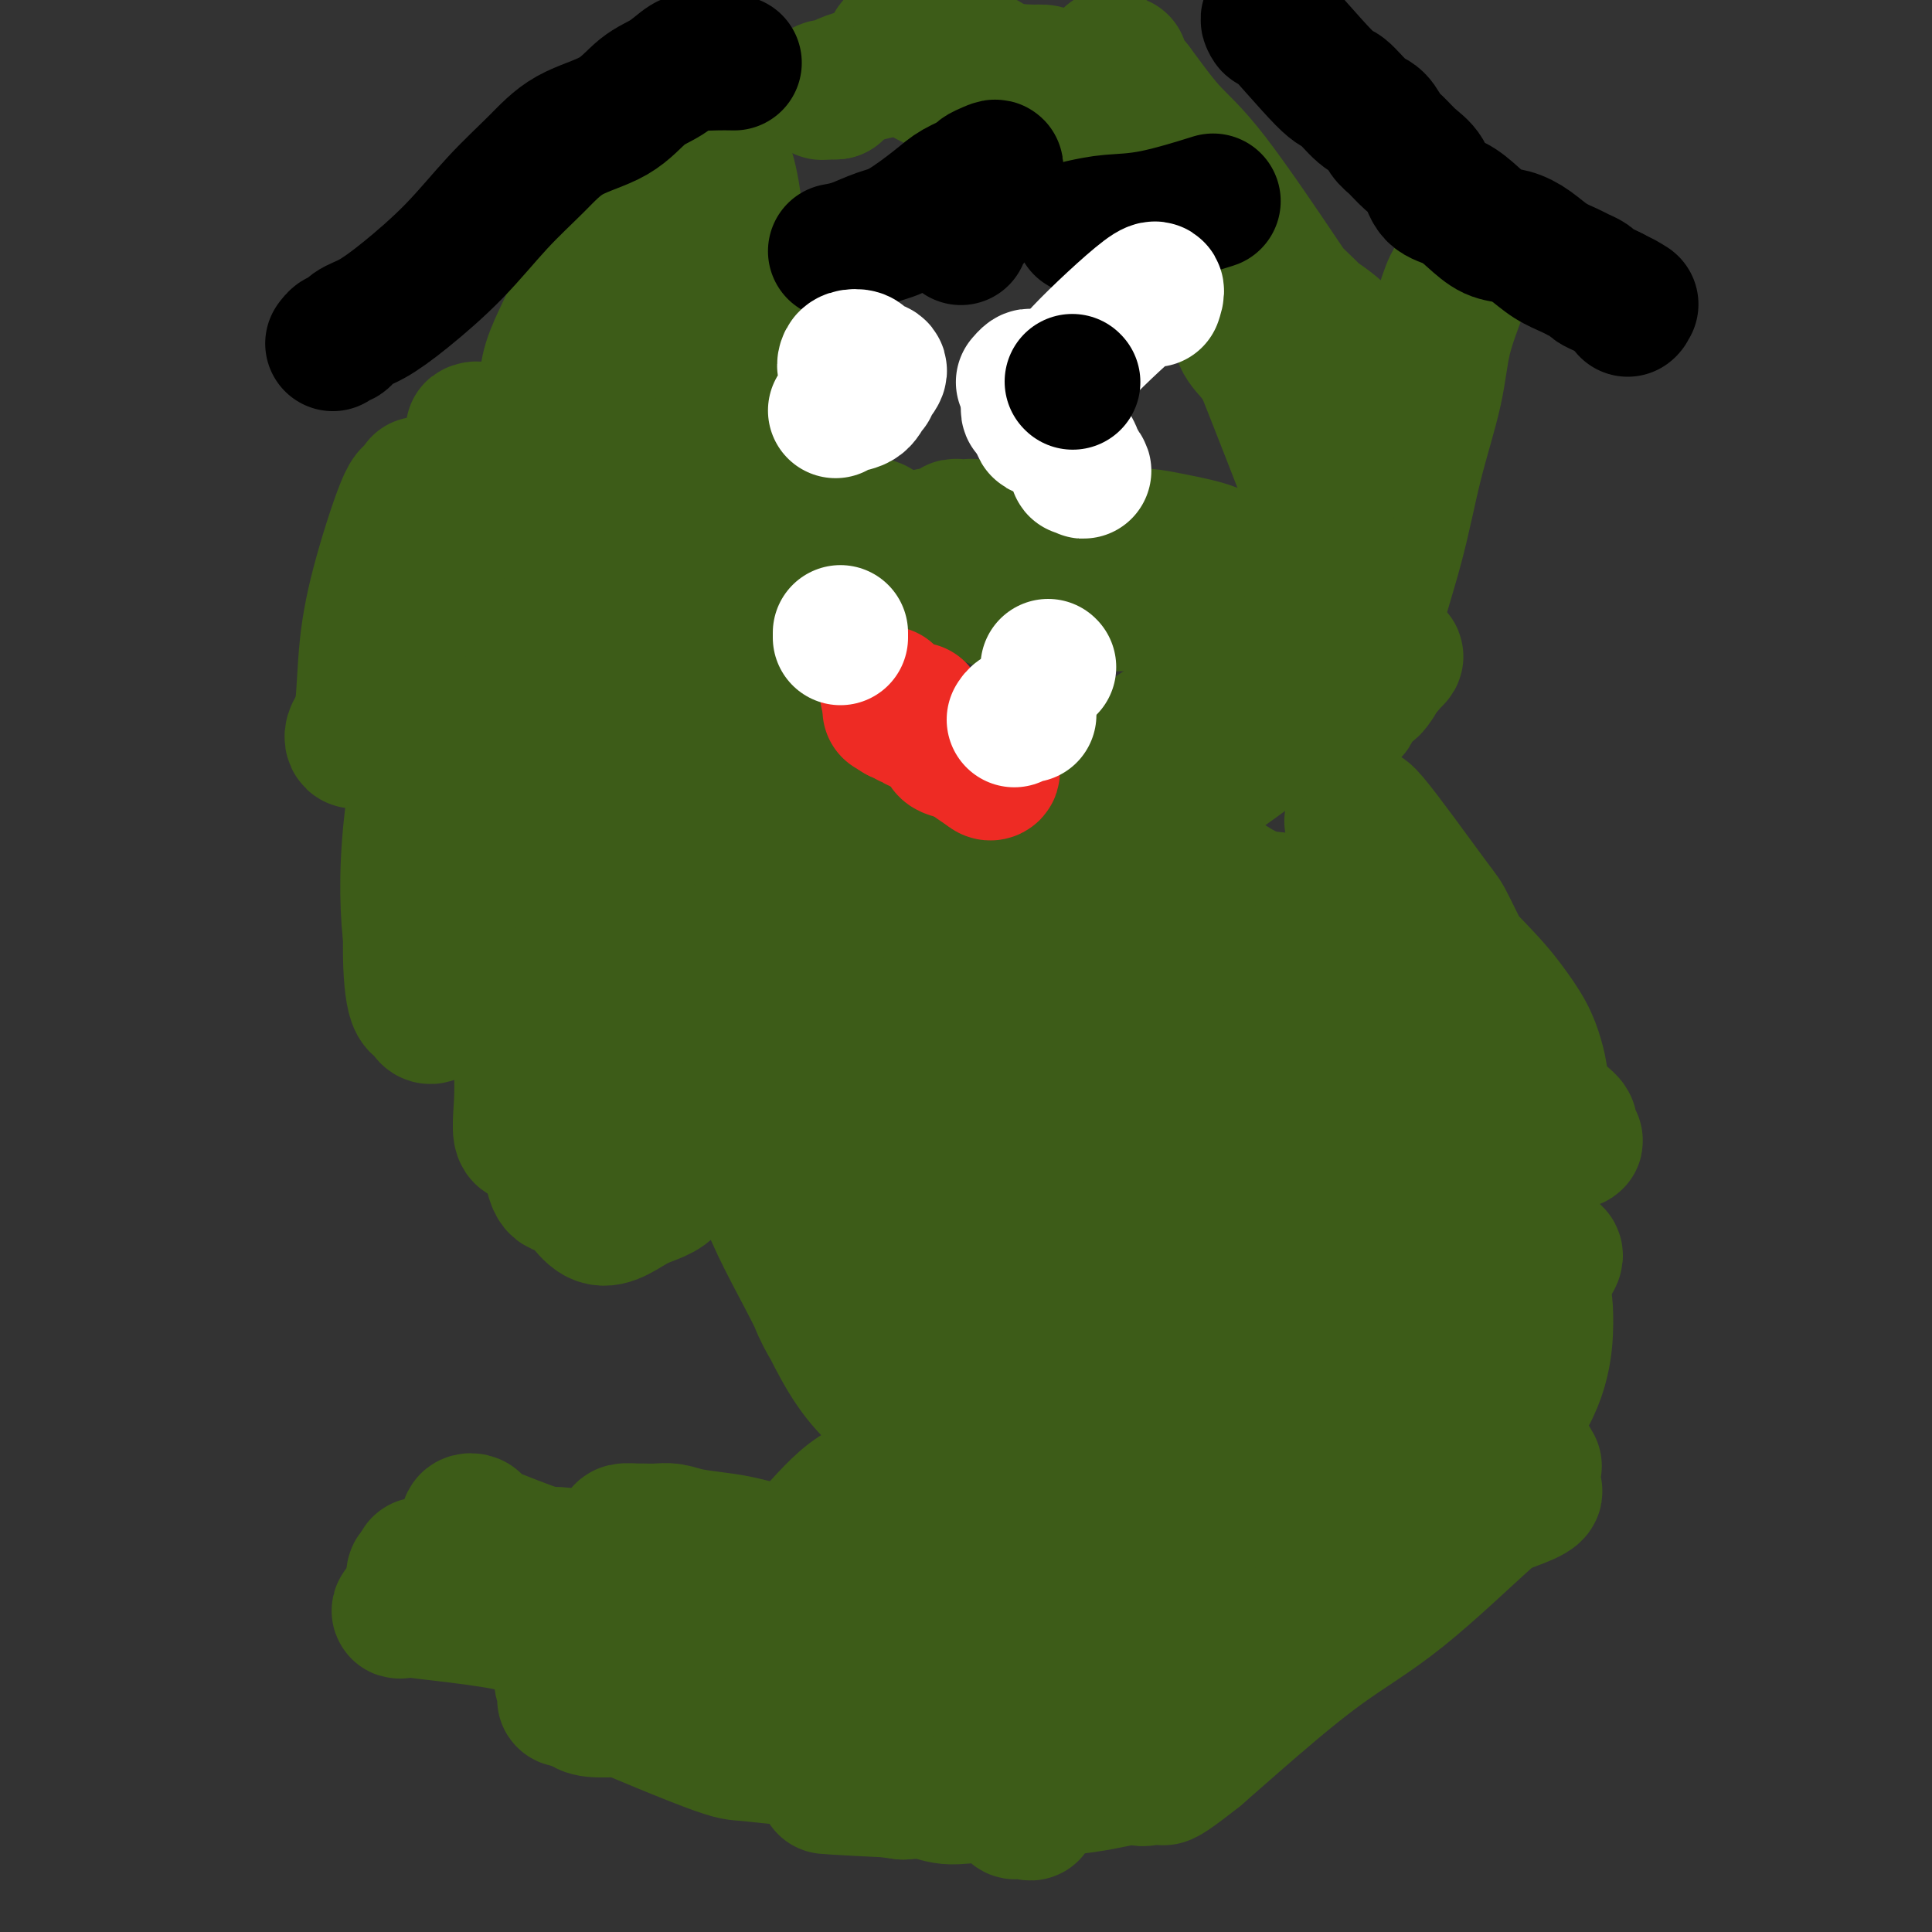 <svg viewBox='0 0 400 400' version='1.1' xmlns='http://www.w3.org/2000/svg' xmlns:xlink='http://www.w3.org/1999/xlink'><rect x="0" y="0" width="400" height="400" fill="#333333" stroke="none"/><g fill='none' stroke='#3D5C18' stroke-width='28' stroke-linecap='round' stroke-linejoin='round'><path d='M84,333c-0.929,0.474 -1.859,0.948 -1,0c0.859,-0.948 3.505,-3.318 5,-5c1.495,-1.682 1.837,-2.675 3,-4c1.163,-1.325 3.145,-2.983 4,-4c0.855,-1.017 0.582,-1.394 1,-2c0.418,-0.606 1.527,-1.440 2,-2c0.473,-0.560 0.310,-0.845 0,-1c-0.310,-0.155 -0.767,-0.182 -1,0c-0.233,0.182 -0.242,0.571 3,2c3.242,1.429 9.735,3.899 13,5c3.265,1.101 3.302,0.835 4,1c0.698,0.165 2.057,0.761 3,1c0.943,0.239 1.472,0.119 2,0'/><path d='M122,324c3.814,1.205 1.348,0.218 1,0c-0.348,-0.218 1.421,0.333 1,0c-0.421,-0.333 -3.033,-1.550 -7,-2c-3.967,-0.450 -9.288,-0.132 -12,0c-2.712,0.132 -2.814,0.079 -4,0c-1.186,-0.079 -3.455,-0.185 -5,0c-1.545,0.185 -2.365,0.660 -3,1c-0.635,0.340 -1.087,0.544 -2,1c-0.913,0.456 -2.289,1.164 -3,1c-0.711,-0.164 -0.758,-1.201 -1,-1c-0.242,0.201 -0.681,1.640 -1,2c-0.319,0.360 -0.520,-0.359 0,0c0.520,0.359 1.761,1.798 4,3c2.239,1.202 5.475,2.168 9,3c3.525,0.832 7.338,1.530 10,2c2.662,0.470 4.173,0.713 6,1c1.827,0.287 3.971,0.616 9,1c5.029,0.384 12.944,0.821 17,1c4.056,0.179 4.253,0.101 5,0c0.747,-0.101 2.046,-0.223 3,0c0.954,0.223 1.565,0.791 2,1c0.435,0.209 0.696,0.060 1,0c0.304,-0.060 0.652,-0.030 1,0'/><path d='M153,338c8.033,0.684 1.116,-0.606 -3,-1c-4.116,-0.394 -5.430,0.106 -7,0c-1.570,-0.106 -3.396,-0.819 -6,-1c-2.604,-0.181 -5.987,0.171 -8,0c-2.013,-0.171 -2.655,-0.866 -6,-1c-3.345,-0.134 -9.395,0.292 -16,0c-6.605,-0.292 -13.767,-1.302 -17,-2c-3.233,-0.698 -2.536,-1.084 -3,-1c-0.464,0.084 -2.090,0.640 -2,1c0.090,0.360 1.896,0.525 6,1c4.104,0.475 10.507,1.258 14,2c3.493,0.742 4.075,1.441 9,2c4.925,0.559 14.192,0.976 20,1c5.808,0.024 8.157,-0.345 10,0c1.843,0.345 3.179,1.406 4,2c0.821,0.594 1.126,0.723 2,1c0.874,0.277 2.317,0.703 3,1c0.683,0.297 0.607,0.465 1,1c0.393,0.535 1.255,1.439 0,1c-1.255,-0.439 -4.628,-2.219 -8,-4'/><path d='M146,341c-2.032,-0.389 -3.611,-0.361 -7,-1c-3.389,-0.639 -8.586,-1.944 -15,-3c-6.414,-1.056 -14.045,-1.862 -18,-2c-3.955,-0.138 -4.234,0.391 -6,0c-1.766,-0.391 -5.019,-1.704 -7,-2c-1.981,-0.296 -2.690,0.424 -3,0c-0.310,-0.424 -0.219,-1.991 0,-2c0.219,-0.009 0.568,1.542 2,2c1.432,0.458 3.948,-0.177 7,0c3.052,0.177 6.639,1.166 11,2c4.361,0.834 9.495,1.514 15,2c5.505,0.486 11.379,0.779 16,1c4.621,0.221 7.988,0.371 11,1c3.012,0.629 5.671,1.737 8,2c2.329,0.263 4.330,-0.318 6,0c1.670,0.318 3.009,1.537 4,2c0.991,0.463 1.635,0.171 2,0c0.365,-0.171 0.452,-0.220 1,0c0.548,0.220 1.558,0.708 1,0c-0.558,-0.708 -2.682,-2.614 -4,-4c-1.318,-1.386 -1.828,-2.253 -3,-3c-1.172,-0.747 -3.005,-1.376 -4,-2c-0.995,-0.624 -1.153,-1.245 -3,-2c-1.847,-0.755 -5.385,-1.644 -8,-2c-2.615,-0.356 -4.308,-0.178 -6,0'/><path d='M146,330c-4.663,-0.257 -9.322,0.100 -12,0c-2.678,-0.100 -3.376,-0.657 -4,-1c-0.624,-0.343 -1.176,-0.472 -2,-1c-0.824,-0.528 -1.921,-1.456 -2,-2c-0.079,-0.544 0.859,-0.704 0,-1c-0.859,-0.296 -3.515,-0.727 1,0c4.515,0.727 16.199,2.612 23,4c6.801,1.388 8.717,2.280 12,3c3.283,0.720 7.933,1.267 11,2c3.067,0.733 4.550,1.652 6,2c1.450,0.348 2.866,0.126 4,0c1.134,-0.126 1.987,-0.156 3,0c1.013,0.156 2.186,0.498 2,0c-0.186,-0.498 -1.732,-1.835 -3,-3c-1.268,-1.165 -2.258,-2.158 -6,-4c-3.742,-1.842 -10.237,-4.535 -14,-6c-3.763,-1.465 -4.793,-1.703 -6,-2c-1.207,-0.297 -2.591,-0.654 -4,-1c-1.409,-0.346 -2.842,-0.681 -5,-1c-2.158,-0.319 -5.039,-0.621 -7,-1c-1.961,-0.379 -3.000,-0.833 -4,-1c-1.000,-0.167 -1.962,-0.045 -3,0c-1.038,0.045 -2.154,0.013 -3,0c-0.846,-0.013 -1.423,-0.006 -2,0'/><path d='M131,317c-4.843,-0.426 0.050,1.508 3,3c2.950,1.492 3.956,2.540 7,6c3.044,3.460 8.125,9.331 11,12c2.875,2.669 3.544,2.134 4,2c0.456,-0.134 0.699,0.131 1,1c0.301,0.869 0.661,2.341 1,3c0.339,0.659 0.657,0.506 1,1c0.343,0.494 0.711,1.635 1,2c0.289,0.365 0.500,-0.046 1,0c0.500,0.046 1.289,0.548 2,1c0.711,0.452 1.343,0.853 2,1c0.657,0.147 1.341,0.040 2,0c0.659,-0.040 1.295,-0.011 2,0c0.705,0.011 1.478,0.005 2,0c0.522,-0.005 0.791,-0.008 1,0c0.209,0.008 0.356,0.029 -1,0c-1.356,-0.029 -4.217,-0.108 -6,0c-1.783,0.108 -2.489,0.402 -5,1c-2.511,0.598 -6.828,1.501 -10,2c-3.172,0.499 -5.200,0.596 -10,1c-4.800,0.404 -12.371,1.115 -16,1c-3.629,-0.115 -3.314,-1.058 -3,-2'/><path d='M121,352c-7.742,0.238 -2.097,-0.666 -2,-2c0.097,-1.334 -5.355,-3.098 -1,-1c4.355,2.098 18.518,8.057 26,11c7.482,2.943 8.283,2.870 10,3c1.717,0.130 4.350,0.464 10,1c5.650,0.536 14.318,1.275 19,2c4.682,0.725 5.380,1.437 7,2c1.620,0.563 4.163,0.977 6,1c1.837,0.023 2.969,-0.345 4,0c1.031,0.345 1.960,1.403 3,2c1.040,0.597 2.191,0.735 3,1c0.809,0.265 1.276,0.659 2,1c0.724,0.341 1.707,0.630 2,1c0.293,0.370 -0.102,0.819 0,1c0.102,0.181 0.702,0.092 1,0c0.298,-0.092 0.293,-0.186 1,0c0.707,0.186 2.126,0.652 1,0c-1.126,-0.652 -4.797,-2.422 -8,-3c-3.203,-0.578 -5.939,0.037 -8,0c-2.061,-0.037 -3.446,-0.725 -5,-1c-1.554,-0.275 -3.277,-0.138 -5,0'/><path d='M187,371c-5.948,-0.824 -7.816,-0.884 -11,-1c-3.184,-0.116 -7.682,-0.287 -3,0c4.682,0.287 18.543,1.033 26,1c7.457,-0.033 8.510,-0.844 11,-1c2.490,-0.156 6.416,0.344 11,0c4.584,-0.344 9.824,-1.532 12,-2c2.176,-0.468 1.288,-0.216 2,0c0.712,0.216 3.024,0.398 1,0c-2.024,-0.398 -8.383,-1.374 -12,-2c-3.617,-0.626 -4.491,-0.903 -10,-2c-5.509,-1.097 -15.651,-3.016 -21,-4c-5.349,-0.984 -5.904,-1.034 -7,-1c-1.096,0.034 -2.733,0.153 -5,0c-2.267,-0.153 -5.166,-0.577 -6,-1c-0.834,-0.423 0.395,-0.845 0,-1c-0.395,-0.155 -2.414,-0.042 0,0c2.414,0.042 9.261,0.012 14,0c4.739,-0.012 7.369,-0.006 10,0'/><path d='M199,357c6.193,0.075 9.676,0.763 12,1c2.324,0.237 3.489,0.022 5,0c1.511,-0.022 3.369,0.150 7,0c3.631,-0.150 9.035,-0.621 11,-1c1.965,-0.379 0.490,-0.666 0,-1c-0.490,-0.334 0.007,-0.716 0,-1c-0.007,-0.284 -0.516,-0.468 -1,-1c-0.484,-0.532 -0.944,-1.410 -2,-2c-1.056,-0.590 -2.708,-0.893 -4,-1c-1.292,-0.107 -2.223,-0.019 -3,0c-0.777,0.019 -1.401,-0.032 -2,0c-0.599,0.032 -1.173,0.148 -1,0c0.173,-0.148 1.094,-0.559 0,0c-1.094,0.559 -4.204,2.090 -1,1c3.204,-1.090 12.720,-4.800 20,-8c7.280,-3.200 12.324,-5.891 19,-10c6.676,-4.109 14.985,-9.637 22,-14c7.015,-4.363 12.737,-7.560 17,-9c4.263,-1.440 7.067,-1.123 9,-1c1.933,0.123 2.996,0.051 4,0c1.004,-0.051 1.950,-0.079 2,0c0.050,0.079 -0.796,0.267 -5,4c-4.204,3.733 -11.766,11.011 -18,16c-6.234,4.989 -11.140,7.689 -17,12c-5.860,4.311 -12.674,10.232 -17,14c-4.326,3.768 -6.163,5.384 -8,7'/><path d='M248,363c-10.926,8.693 -6.740,3.924 -5,2c1.740,-1.924 1.034,-1.005 -2,0c-3.034,1.005 -8.394,2.094 6,-10c14.394,-12.094 48.544,-37.372 62,-47c13.456,-9.628 6.218,-3.604 6,-3c-0.218,0.604 6.583,-4.210 2,-1c-4.583,3.210 -20.550,14.444 -30,21c-9.450,6.556 -12.383,8.435 -19,13c-6.617,4.565 -16.917,11.816 -20,14c-3.083,2.184 1.052,-0.697 0,0c-1.052,0.697 -7.290,4.974 1,-2c8.290,-6.974 31.109,-25.199 43,-33c11.891,-7.801 12.853,-5.179 15,-5c2.147,0.179 5.480,-2.087 8,-3c2.520,-0.913 4.228,-0.475 1,1c-3.228,1.475 -11.393,3.985 -18,7c-6.607,3.015 -11.656,6.535 -18,10c-6.344,3.465 -13.982,6.876 -20,9c-6.018,2.124 -10.417,2.961 -15,5c-4.583,2.039 -9.349,5.280 -12,7c-2.651,1.720 -3.186,1.920 -3,1c0.186,-0.920 1.093,-2.960 2,-5'/><path d='M232,344c10.691,-10.296 36.419,-33.537 47,-43c10.581,-9.463 6.015,-5.150 5,-8c-1.015,-2.850 1.520,-12.863 -9,-11c-10.520,1.863 -34.096,15.604 -46,24c-11.904,8.396 -12.135,11.449 -16,16c-3.865,4.551 -11.365,10.600 -15,13c-3.635,2.400 -3.406,1.151 -4,2c-0.594,0.849 -2.010,3.796 1,1c3.010,-2.796 10.446,-11.335 20,-21c9.554,-9.665 21.228,-20.456 29,-28c7.772,-7.544 11.644,-11.839 16,-16c4.356,-4.161 9.196,-8.186 11,-10c1.804,-1.814 0.574,-1.415 -3,1c-3.574,2.415 -9.490,6.846 -18,14c-8.510,7.154 -19.614,17.032 -28,23c-8.386,5.968 -14.056,8.026 -20,13c-5.944,4.974 -12.163,12.864 -15,17c-2.837,4.136 -2.293,4.519 -2,5c0.293,0.481 0.334,1.061 0,1c-0.334,-0.061 -1.042,-0.763 6,-8c7.042,-7.237 21.835,-21.009 33,-31c11.165,-9.991 18.702,-16.202 24,-21c5.298,-4.798 8.358,-8.183 11,-11c2.642,-2.817 4.865,-5.066 6,-7c1.135,-1.934 1.181,-3.553 -2,-2c-3.181,1.553 -9.591,6.276 -16,11'/><path d='M247,268c-7.050,4.321 -16.675,9.623 -24,15c-7.325,5.377 -12.350,10.829 -19,17c-6.650,6.171 -14.926,13.061 -14,11c0.926,-2.061 11.054,-13.072 17,-19c5.946,-5.928 7.711,-6.772 10,-8c2.289,-1.228 5.103,-2.839 6,-4c0.897,-1.161 -0.122,-1.873 0,-2c0.122,-0.127 1.384,0.332 -1,2c-2.384,1.668 -8.415,4.544 -15,9c-6.585,4.456 -13.722,10.493 -19,14c-5.278,3.507 -8.695,4.484 -12,7c-3.305,2.516 -6.499,6.570 -9,9c-2.501,2.430 -4.309,3.235 -5,4c-0.691,0.765 -0.264,1.489 3,0c3.264,-1.489 9.367,-5.190 18,-10c8.633,-4.810 19.796,-10.727 29,-18c9.204,-7.273 16.448,-15.900 23,-20c6.552,-4.100 12.412,-3.673 16,-4c3.588,-0.327 4.903,-1.409 6,-2c1.097,-0.591 1.976,-0.691 2,0c0.024,0.691 -0.807,2.174 -3,5c-2.193,2.826 -5.748,6.995 -11,12c-5.252,5.005 -12.202,10.847 -17,15c-4.798,4.153 -7.446,6.618 -9,8c-1.554,1.382 -2.016,1.681 -2,2c0.016,0.319 0.508,0.660 1,1'/><path d='M218,312c-3.141,5.668 8.006,0.839 15,-1c6.994,-1.839 9.835,-0.686 16,-3c6.165,-2.314 15.655,-8.093 27,-16c11.345,-7.907 24.546,-17.941 29,-22c4.454,-4.059 0.161,-2.144 -3,-1c-3.161,1.144 -5.189,1.517 -8,2c-2.811,0.483 -6.404,1.076 -13,6c-6.596,4.924 -16.193,14.181 -21,20c-4.807,5.819 -4.823,8.202 -2,9c2.823,0.798 8.485,0.013 13,-2c4.515,-2.013 7.884,-5.254 14,-10c6.116,-4.746 14.978,-10.996 21,-15c6.022,-4.004 9.202,-5.760 11,-8c1.798,-2.240 2.213,-4.964 3,-7c0.787,-2.036 1.945,-3.384 2,-4c0.055,-0.616 -0.993,-0.500 -3,0c-2.007,0.500 -4.974,1.382 -9,4c-4.026,2.618 -9.112,6.970 -13,11c-3.888,4.030 -6.578,7.738 -10,13c-3.422,5.262 -7.575,12.077 -11,16c-3.425,3.923 -6.122,4.955 -7,6c-0.878,1.045 0.064,2.105 1,4c0.936,1.895 1.867,4.626 6,4c4.133,-0.626 11.466,-4.607 18,-9c6.534,-4.393 12.267,-9.196 18,-14'/><path d='M312,295c7.415,-7.967 7.954,-16.386 8,-21c0.046,-4.614 -0.400,-5.425 -1,-8c-0.600,-2.575 -1.355,-6.916 -2,-9c-0.645,-2.084 -1.179,-1.911 -2,-1c-0.821,0.911 -1.930,2.561 -3,2c-1.070,-0.561 -2.102,-3.332 -5,6c-2.898,9.332 -7.661,30.768 -9,39c-1.339,8.232 0.748,3.260 2,2c1.252,-1.260 1.671,1.191 2,2c0.329,0.809 0.570,-0.023 1,0c0.430,0.023 1.050,0.902 2,0c0.950,-0.902 2.230,-3.585 3,-7c0.770,-3.415 1.031,-7.560 1,-10c-0.031,-2.440 -0.353,-3.173 -2,-5c-1.647,-1.827 -4.619,-4.749 -7,-7c-2.381,-2.251 -4.169,-3.832 -7,-5c-2.831,-1.168 -6.703,-1.923 -11,-1c-4.297,0.923 -9.018,3.522 -14,6c-4.982,2.478 -10.224,4.833 -16,10c-5.776,5.167 -12.085,13.146 -17,18c-4.915,4.854 -8.434,6.582 -12,11c-3.566,4.418 -7.177,11.524 -10,15c-2.823,3.476 -4.859,3.321 -7,5c-2.141,1.679 -4.388,5.192 -6,7c-1.612,1.808 -2.588,1.910 -3,2c-0.412,0.090 -0.261,0.169 1,-1c1.261,-1.169 3.630,-3.584 6,-6'/><path d='M204,339c11.298,-10.788 36.043,-34.256 47,-45c10.957,-10.744 8.125,-8.762 1,-3c-7.125,5.762 -18.544,15.304 -27,22c-8.456,6.696 -13.950,10.546 -21,15c-7.050,4.454 -15.658,9.511 -19,12c-3.342,2.489 -1.419,2.408 -1,2c0.419,-0.408 -0.667,-1.143 1,-2c1.667,-0.857 6.088,-1.835 17,-9c10.912,-7.165 28.315,-20.517 42,-31c13.685,-10.483 23.652,-18.098 31,-24c7.348,-5.902 12.076,-10.093 17,-14c4.924,-3.907 10.042,-7.530 13,-9c2.958,-1.470 3.756,-0.786 4,-1c0.244,-0.214 -0.066,-1.324 -1,-2c-0.934,-0.676 -2.492,-0.918 -5,-1c-2.508,-0.082 -5.965,-0.005 -10,0c-4.035,0.005 -8.647,-0.064 -13,2c-4.353,2.064 -8.448,6.260 -12,9c-3.552,2.740 -6.563,4.024 -7,5c-0.437,0.976 1.698,1.643 4,2c2.302,0.357 4.772,0.405 7,0c2.228,-0.405 4.215,-1.263 7,-2c2.785,-0.737 6.367,-1.353 9,-2c2.633,-0.647 4.316,-1.323 6,-2'/><path d='M294,261c4.752,-1.419 5.631,-1.965 6,-3c0.369,-1.035 0.228,-2.559 0,-3c-0.228,-0.441 -0.543,0.200 -1,0c-0.457,-0.200 -1.056,-1.241 -2,-2c-0.944,-0.759 -2.235,-1.237 -3,-2c-0.765,-0.763 -1.006,-1.810 -2,-3c-0.994,-1.190 -2.740,-2.522 -4,-5c-1.260,-2.478 -2.033,-6.103 -3,-9c-0.967,-2.897 -2.126,-5.067 -3,-7c-0.874,-1.933 -1.461,-3.629 -4,-9c-2.539,-5.371 -7.028,-14.415 -10,-19c-2.972,-4.585 -4.427,-4.709 -5,-5c-0.573,-0.291 -0.263,-0.748 -2,-3c-1.737,-2.252 -5.520,-6.298 -7,-8c-1.480,-1.702 -0.657,-1.059 1,0c1.657,1.059 4.147,2.536 7,3c2.853,0.464 6.068,-0.084 13,5c6.932,5.084 17.579,15.799 24,21c6.421,5.201 8.615,4.889 11,6c2.385,1.111 4.962,3.646 7,6c2.038,2.354 3.536,4.528 5,6c1.464,1.472 2.895,2.243 3,3c0.105,0.757 -1.116,1.502 -1,2c0.116,0.498 1.570,0.749 2,1c0.430,0.251 -0.163,0.500 -1,0c-0.837,-0.500 -1.919,-1.750 -3,-3'/><path d='M322,233c-2.228,-2.716 -5.798,-8.005 -8,-12c-2.202,-3.995 -3.037,-6.696 -4,-9c-0.963,-2.304 -2.056,-4.210 -4,-8c-1.944,-3.790 -4.739,-9.465 -6,-12c-1.261,-2.535 -0.987,-1.930 -4,-6c-3.013,-4.070 -9.311,-12.814 -12,-16c-2.689,-3.186 -1.768,-0.815 -2,0c-0.232,0.815 -1.617,0.075 -2,0c-0.383,-0.075 0.234,0.516 1,2c0.766,1.484 1.679,3.862 2,5c0.321,1.138 0.050,1.034 4,5c3.950,3.966 12.119,12.000 17,17c4.881,5.000 6.472,6.967 8,9c1.528,2.033 2.992,4.133 4,6c1.008,1.867 1.560,3.502 2,5c0.440,1.498 0.769,2.861 1,5c0.231,2.139 0.363,5.055 0,7c-0.363,1.945 -1.221,2.919 -2,4c-0.779,1.081 -1.479,2.268 -2,3c-0.521,0.732 -0.865,1.010 -2,1c-1.135,-0.010 -3.062,-0.306 -5,-2c-1.938,-1.694 -3.887,-4.785 -6,-7c-2.113,-2.215 -4.391,-3.552 -6,-5c-1.609,-1.448 -2.549,-3.005 -4,-5c-1.451,-1.995 -3.415,-4.427 -5,-7c-1.585,-2.573 -2.793,-5.286 -4,-8'/><path d='M283,205c-3.420,-4.777 -5.470,-6.720 -7,-10c-1.530,-3.280 -2.538,-7.899 -9,-4c-6.462,3.899 -18.377,16.315 -23,23c-4.623,6.685 -1.955,7.637 -1,11c0.955,3.363 0.196,9.135 0,14c-0.196,4.865 0.172,8.823 1,14c0.828,5.177 2.115,11.574 3,17c0.885,5.426 1.366,9.880 2,14c0.634,4.120 1.421,7.907 2,11c0.579,3.093 0.949,5.491 1,7c0.051,1.509 -0.217,2.130 0,3c0.217,0.870 0.920,1.988 1,1c0.080,-0.988 -0.461,-4.083 -2,-8c-1.539,-3.917 -4.075,-8.657 -7,-16c-2.925,-7.343 -6.239,-17.288 -9,-26c-2.761,-8.712 -4.969,-16.190 -7,-23c-2.031,-6.810 -3.886,-12.951 -6,-20c-2.114,-7.049 -4.487,-15.007 -5,-19c-0.513,-3.993 0.836,-4.022 1,-6c0.164,-1.978 -0.855,-5.904 -1,-8c-0.145,-2.096 0.586,-2.360 1,-3c0.414,-0.640 0.513,-1.656 1,-2c0.487,-0.344 1.362,-0.016 5,6c3.638,6.016 10.039,17.719 14,26c3.961,8.281 5.480,13.141 7,18'/><path d='M245,225c3.707,12.868 2.475,23.038 7,31c4.525,7.962 14.806,13.715 19,13c4.194,-0.715 2.300,-7.899 1,-14c-1.300,-6.101 -2.007,-11.121 -3,-16c-0.993,-4.879 -2.273,-9.619 -4,-14c-1.727,-4.381 -3.900,-8.405 -6,-12c-2.100,-3.595 -4.127,-6.761 -6,-10c-1.873,-3.239 -3.591,-6.550 -5,-8c-1.409,-1.450 -2.508,-1.037 -4,-2c-1.492,-0.963 -3.378,-3.300 -5,-4c-1.622,-0.700 -2.981,0.238 -4,1c-1.019,0.762 -1.697,1.347 -3,4c-1.303,2.653 -3.229,7.375 -4,13c-0.771,5.625 -0.387,12.155 0,18c0.387,5.845 0.775,11.006 2,15c1.225,3.994 3.286,6.822 5,10c1.714,3.178 3.081,6.706 4,9c0.919,2.294 1.389,3.353 2,4c0.611,0.647 1.363,0.881 2,0c0.637,-0.881 1.160,-2.877 1,-5c-0.160,-2.123 -1.002,-4.373 -3,-7c-1.998,-2.627 -5.153,-5.630 -9,-9c-3.847,-3.370 -8.385,-7.106 -15,-14c-6.615,-6.894 -15.308,-16.947 -24,-27'/><path d='M193,201c-11.609,-12.704 -16.631,-19.464 -19,-23c-2.369,-3.536 -2.085,-3.850 -6,-4c-3.915,-0.150 -12.028,-0.138 -15,6c-2.972,6.138 -0.801,18.402 1,27c1.801,8.598 3.234,13.530 5,19c1.766,5.470 3.867,11.478 5,17c1.133,5.522 1.299,10.558 2,15c0.701,4.442 1.936,8.292 3,11c1.064,2.708 1.955,4.276 3,6c1.045,1.724 2.243,3.606 3,4c0.757,0.394 1.073,-0.700 2,-3c0.927,-2.300 2.465,-5.807 4,-12c1.535,-6.193 3.065,-15.071 3,-23c-0.065,-7.929 -1.727,-14.910 -3,-22c-1.273,-7.090 -2.156,-14.288 -3,-19c-0.844,-4.712 -1.648,-6.939 -3,-9c-1.352,-2.061 -3.253,-3.955 -5,-4c-1.747,-0.045 -3.341,1.758 -5,3c-1.659,1.242 -3.385,1.922 -5,5c-1.615,3.078 -3.121,8.552 -4,14c-0.879,5.448 -1.130,10.869 -1,17c0.130,6.131 0.643,12.973 3,20c2.357,7.027 6.558,14.238 10,21c3.442,6.762 6.126,13.075 10,18c3.874,4.925 8.937,8.463 14,12'/><path d='M192,297c5.011,0.165 10.539,-5.424 12,-13c1.461,-7.576 -1.145,-17.139 -1,-22c0.145,-4.861 3.040,-5.021 -6,-13c-9.040,-7.979 -30.015,-23.776 -38,-30c-7.985,-6.224 -2.981,-2.875 -3,-3c-0.019,-0.125 -5.062,-3.724 -7,-6c-1.938,-2.276 -0.770,-3.231 1,-2c1.770,1.231 4.141,4.647 7,7c2.859,2.353 6.207,3.644 14,13c7.793,9.356 20.030,26.776 27,36c6.970,9.224 8.671,10.252 11,14c2.329,3.748 5.286,10.216 7,14c1.714,3.784 2.187,4.884 3,6c0.813,1.116 1.967,2.247 3,3c1.033,0.753 1.945,1.129 2,-1c0.055,-2.129 -0.746,-6.763 -2,-13c-1.254,-6.237 -2.960,-14.075 -5,-21c-2.040,-6.925 -4.413,-12.935 -8,-20c-3.587,-7.065 -8.386,-15.186 -12,-21c-3.614,-5.814 -6.041,-9.321 -9,-14c-2.959,-4.679 -6.451,-10.529 -9,-14c-2.549,-3.471 -4.157,-4.563 -6,-6c-1.843,-1.437 -3.922,-3.218 -6,-5'/><path d='M167,186c-3.432,-2.613 -6.011,-3.644 -7,-4c-0.989,-0.356 -0.388,-0.036 1,1c1.388,1.036 3.564,2.789 7,7c3.436,4.211 8.131,10.880 13,18c4.869,7.120 9.911,14.691 15,21c5.089,6.309 10.227,11.357 13,16c2.773,4.643 3.183,8.881 5,13c1.817,4.119 5.042,8.119 6,10c0.958,1.881 -0.350,1.644 1,4c1.350,2.356 5.357,7.306 1,0c-4.357,-7.306 -17.077,-26.869 -25,-39c-7.923,-12.131 -11.049,-16.829 -15,-23c-3.951,-6.171 -8.728,-13.814 -13,-20c-4.272,-6.186 -8.040,-10.914 -11,-15c-2.960,-4.086 -5.111,-7.531 -8,-11c-2.889,-3.469 -6.515,-6.964 -9,-10c-2.485,-3.036 -3.830,-5.614 -5,-7c-1.170,-1.386 -2.167,-1.579 -3,-2c-0.833,-0.421 -1.503,-1.069 -2,-1c-0.497,0.069 -0.822,0.857 -1,1c-0.178,0.143 -0.209,-0.358 0,2c0.209,2.358 0.659,7.576 1,13c0.341,5.424 0.575,11.053 1,16c0.425,4.947 1.042,9.213 1,14c-0.042,4.787 -0.742,10.097 -1,14c-0.258,3.903 -0.074,6.401 0,8c0.074,1.599 0.037,2.300 0,3'/><path d='M132,215c-1.101,-3.872 -4.855,-48.554 -6,-69c-1.145,-20.446 0.319,-16.658 1,-18c0.681,-1.342 0.577,-7.815 0,-11c-0.577,-3.185 -1.629,-3.084 -2,-4c-0.371,-0.916 -0.061,-2.850 -1,-2c-0.939,0.850 -3.125,4.482 -4,8c-0.875,3.518 -0.438,6.921 -1,12c-0.562,5.079 -2.122,11.832 -3,20c-0.878,8.168 -1.075,17.749 0,26c1.075,8.251 3.422,15.171 4,22c0.578,6.829 -0.611,13.565 -1,17c-0.389,3.435 0.024,3.568 0,3c-0.024,-0.568 -0.483,-1.836 -1,-8c-0.517,-6.164 -1.092,-17.223 -1,-26c0.092,-8.777 0.850,-15.273 0,-29c-0.850,-13.727 -3.309,-34.687 -5,-44c-1.691,-9.313 -2.613,-6.979 -2,-10c0.613,-3.021 2.762,-11.397 -2,-2c-4.762,9.397 -16.436,36.569 -21,59c-4.564,22.431 -2.018,40.123 0,43c2.018,2.877 3.509,-9.062 5,-21'/><path d='M92,181c1.571,-7.403 2.997,-15.412 5,-23c2.003,-7.588 4.581,-14.756 6,-20c1.419,-5.244 1.678,-8.566 2,-11c0.322,-2.434 0.707,-3.981 1,-5c0.293,-1.019 0.493,-1.509 0,-2c-0.493,-0.491 -1.680,-0.984 -3,0c-1.320,0.984 -2.775,3.444 -5,7c-2.225,3.556 -5.221,8.208 -7,14c-1.779,5.792 -2.340,12.725 -3,19c-0.660,6.275 -1.418,11.891 -2,18c-0.582,6.109 -0.989,12.711 -1,18c-0.011,5.289 0.373,9.264 1,11c0.627,1.736 1.498,1.232 2,2c0.502,0.768 0.634,2.809 3,0c2.366,-2.809 6.966,-10.468 10,-17c3.034,-6.532 4.501,-11.936 6,-16c1.499,-4.064 3.029,-6.790 4,-9c0.971,-2.210 1.382,-3.906 2,-6c0.618,-2.094 1.444,-4.585 2,-5c0.556,-0.415 0.844,1.248 1,1c0.156,-0.248 0.182,-2.405 -1,4c-1.182,6.405 -3.570,21.373 -5,32c-1.430,10.627 -1.903,16.914 -2,22c-0.097,5.086 0.180,8.972 0,13c-0.180,4.028 -0.818,8.200 1,7c1.818,-1.200 6.091,-7.771 9,-13c2.909,-5.229 4.455,-9.114 6,-13'/><path d='M124,209c3.387,-6.260 4.354,-8.911 6,-12c1.646,-3.089 3.970,-6.617 1,-6c-2.970,0.617 -11.235,5.378 -15,16c-3.765,10.622 -3.030,27.106 -2,34c1.030,6.894 2.356,4.198 4,5c1.644,0.802 3.605,5.102 6,6c2.395,0.898 5.224,-1.605 8,-3c2.776,-1.395 5.500,-1.683 7,-4c1.500,-2.317 1.777,-6.664 2,-10c0.223,-3.336 0.394,-5.661 0,-8c-0.394,-2.339 -1.351,-4.692 -3,-7c-1.649,-2.308 -3.989,-4.570 -5,-6c-1.011,-1.430 -0.694,-2.029 -3,-3c-2.306,-0.971 -7.236,-2.312 -10,-3c-2.764,-0.688 -3.360,-0.721 -4,-1c-0.640,-0.279 -1.322,-0.805 -2,-1c-0.678,-0.195 -1.351,-0.058 -2,0c-0.649,0.058 -1.275,0.038 -2,0c-0.725,-0.038 -1.551,-0.093 -2,0c-0.449,0.093 -0.522,0.334 0,1c0.522,0.666 1.641,1.756 4,4c2.359,2.244 5.960,5.641 10,9c4.040,3.359 8.520,6.679 13,10'/><path d='M135,230c6.187,5.574 8.155,7.509 10,9c1.845,1.491 3.569,2.538 5,3c1.431,0.462 2.571,0.338 3,0c0.429,-0.338 0.148,-0.891 -4,-3c-4.148,-2.109 -12.164,-5.775 -17,-9c-4.836,-3.225 -6.493,-6.009 -11,-9c-4.507,-2.991 -11.865,-6.191 -14,-7c-2.135,-0.809 0.953,0.771 6,3c5.047,2.229 12.052,5.108 18,8c5.948,2.892 10.838,5.798 15,8c4.162,2.202 7.594,3.701 11,5c3.406,1.299 6.785,2.398 9,3c2.215,0.602 3.266,0.706 4,1c0.734,0.294 1.150,0.778 2,1c0.850,0.222 2.133,0.181 2,0c-0.133,-0.181 -1.684,-0.504 -5,-3c-3.316,-2.496 -8.398,-7.167 -13,-11c-4.602,-3.833 -8.723,-6.829 -12,-10c-3.277,-3.171 -5.711,-6.519 -8,-9c-2.289,-2.481 -4.433,-4.096 -6,-5c-1.567,-0.904 -2.555,-1.096 -3,-1c-0.445,0.096 -0.346,0.479 0,1c0.346,0.521 0.939,1.179 3,4c2.061,2.821 5.589,7.806 9,12c3.411,4.194 6.706,7.597 10,11'/><path d='M149,232c5.429,6.881 8.000,10.083 10,11c2.000,0.917 3.429,-0.452 4,-1c0.571,-0.548 0.286,-0.274 0,0'/><path d='M119,98c-1.971,1.063 -3.941,2.125 -5,3c-1.059,0.875 -1.206,1.562 -2,2c-0.794,0.438 -2.236,0.626 -3,1c-0.764,0.374 -0.849,0.932 -1,1c-0.151,0.068 -0.366,-0.354 -1,0c-0.634,0.354 -1.687,1.485 0,0c1.687,-1.485 6.115,-5.586 9,-9c2.885,-3.414 4.229,-6.139 10,-15c5.771,-8.861 15.969,-23.856 20,-30c4.031,-6.144 1.895,-3.438 1,-3c-0.895,0.438 -0.549,-1.392 -1,-2c-0.451,-0.608 -1.698,0.007 -3,0c-1.302,-0.007 -2.659,-0.637 -4,0c-1.341,0.637 -2.667,2.539 -5,4c-2.333,1.461 -5.672,2.481 -8,4c-2.328,1.519 -3.646,3.537 -5,6c-1.354,2.463 -2.745,5.372 -4,8c-1.255,2.628 -2.373,4.976 -3,7c-0.627,2.024 -0.762,3.724 -1,5c-0.238,1.276 -0.580,2.126 -1,3c-0.420,0.874 -0.917,1.770 -1,2c-0.083,0.230 0.247,-0.207 0,1c-0.247,1.207 -1.071,4.059 0,1c1.071,-3.059 4.035,-12.030 7,-21'/><path d='M118,66c2.080,-4.169 3.780,-4.591 5,-6c1.220,-1.409 1.959,-3.804 2,-4c0.041,-0.196 -0.615,1.806 1,-1c1.615,-2.806 5.501,-10.421 1,-1c-4.501,9.421 -17.389,35.878 -26,51c-8.611,15.122 -12.945,18.911 -15,21c-2.055,2.089 -1.833,2.480 -2,3c-0.167,0.520 -0.725,1.170 -1,2c-0.275,0.830 -0.267,1.842 0,1c0.267,-0.842 0.792,-3.538 2,-7c1.208,-3.462 3.099,-7.692 5,-12c1.901,-4.308 3.811,-8.695 5,-12c1.189,-3.305 1.655,-5.526 2,-7c0.345,-1.474 0.567,-2.199 1,-3c0.433,-0.801 1.077,-1.677 1,-2c-0.077,-0.323 -0.876,-0.093 -1,0c-0.124,0.093 0.427,0.048 0,2c-0.427,1.952 -1.832,5.900 -4,10c-2.168,4.100 -5.101,8.351 -7,13c-1.899,4.649 -2.765,9.695 -4,14c-1.235,4.305 -2.839,7.869 -4,11c-1.161,3.131 -1.878,5.829 -3,8c-1.122,2.171 -2.648,3.815 -3,5c-0.352,1.185 0.471,1.910 1,1c0.529,-0.910 0.765,-3.455 1,-6'/><path d='M75,147c0.428,-3.048 0.499,-8.169 1,-13c0.501,-4.831 1.433,-9.372 3,-15c1.567,-5.628 3.769,-12.342 5,-15c1.231,-2.658 1.490,-1.259 2,-2c0.510,-0.741 1.271,-3.621 1,0c-0.271,3.621 -1.573,13.744 -1,18c0.573,4.256 3.021,2.645 4,2c0.979,-0.645 0.490,-0.322 0,0'/><path d='M164,163c-1.145,-0.771 -2.289,-1.542 -3,-2c-0.711,-0.458 -0.988,-0.604 -1,-1c-0.012,-0.396 0.240,-1.041 0,-1c-0.240,0.041 -0.973,0.770 -1,1c-0.027,0.230 0.651,-0.039 1,0c0.349,0.039 0.370,0.387 1,1c0.630,0.613 1.871,1.492 1,0c-0.871,-1.492 -3.854,-5.354 -6,-9c-2.146,-3.646 -3.455,-7.076 -5,-10c-1.545,-2.924 -3.327,-5.341 -5,-10c-1.673,-4.659 -3.236,-11.561 -4,-16c-0.764,-4.439 -0.729,-6.414 -1,-9c-0.271,-2.586 -0.849,-5.784 -1,-9c-0.151,-3.216 0.124,-6.450 0,-9c-0.124,-2.550 -0.649,-4.417 -1,-7c-0.351,-2.583 -0.529,-5.881 -1,-9c-0.471,-3.119 -1.236,-6.060 -2,-9'/><path d='M136,64c-1.794,-11.534 -1.278,-6.371 -1,-5c0.278,1.371 0.319,-1.052 0,-3c-0.319,-1.948 -0.996,-3.422 -1,-4c-0.004,-0.578 0.666,-0.259 2,2c1.334,2.259 3.333,6.459 5,10c1.667,3.541 3.002,6.425 4,10c0.998,3.575 1.660,7.841 3,12c1.340,4.159 3.357,8.209 5,12c1.643,3.791 2.913,7.321 4,11c1.087,3.679 1.990,7.506 3,11c1.010,3.494 2.127,6.654 3,10c0.873,3.346 1.503,6.878 2,10c0.497,3.122 0.860,5.835 1,8c0.140,2.165 0.058,3.783 0,5c-0.058,1.217 -0.092,2.034 0,3c0.092,0.966 0.309,2.083 0,2c-0.309,-0.083 -1.144,-1.365 -2,-3c-0.856,-1.635 -1.735,-3.624 -3,-9c-1.265,-5.376 -2.918,-14.140 -4,-23c-1.082,-8.860 -1.595,-17.817 -2,-24c-0.405,-6.183 -0.703,-9.591 -1,-13'/><path d='M154,86c-0.702,-7.751 -0.958,-8.628 -1,-11c-0.042,-2.372 0.128,-6.237 0,-10c-0.128,-3.763 -0.555,-7.422 -1,-10c-0.445,-2.578 -0.908,-4.075 -1,-6c-0.092,-1.925 0.187,-4.278 0,-6c-0.187,-1.722 -0.842,-2.814 -1,-4c-0.158,-1.186 0.179,-2.465 0,-3c-0.179,-0.535 -0.874,-0.326 -1,-1c-0.126,-0.674 0.317,-2.232 1,-1c0.683,1.232 1.607,5.252 2,9c0.393,3.748 0.256,7.223 0,11c-0.256,3.777 -0.629,7.858 -1,11c-0.371,3.142 -0.738,5.347 -1,11c-0.262,5.653 -0.417,14.754 0,20c0.417,5.246 1.407,6.636 2,9c0.593,2.364 0.789,5.701 1,9c0.211,3.299 0.437,6.561 1,9c0.563,2.439 1.462,4.054 2,5c0.538,0.946 0.715,1.223 1,2c0.285,0.777 0.679,2.053 1,3c0.321,0.947 0.571,1.563 1,2c0.429,0.437 1.039,0.695 1,1c-0.039,0.305 -0.725,0.659 -1,1c-0.275,0.341 -0.137,0.671 0,1'/><path d='M159,138c1.064,5.229 -0.774,-2.700 -2,-8c-1.226,-5.300 -1.838,-7.973 -2,-9c-0.162,-1.027 0.126,-0.409 0,-10c-0.126,-9.591 -0.666,-29.389 -1,-37c-0.334,-7.611 -0.464,-3.033 -1,-3c-0.536,0.033 -1.480,-4.479 -2,-6c-0.520,-1.521 -0.617,-0.050 -1,0c-0.383,0.050 -1.051,-1.322 -1,-2c0.051,-0.678 0.821,-0.661 1,0c0.179,0.661 -0.232,1.966 0,3c0.232,1.034 1.109,1.797 3,6c1.891,4.203 4.798,11.848 6,16c1.202,4.152 0.699,4.813 1,6c0.301,1.187 1.405,2.900 2,4c0.595,1.100 0.682,1.588 1,2c0.318,0.412 0.869,0.750 1,1c0.131,0.250 -0.157,0.414 0,1c0.157,0.586 0.759,1.596 1,2c0.241,0.404 0.120,0.202 0,0'/><path d='M198,109c-0.466,-0.008 -0.932,-0.016 1,1c1.932,1.016 6.262,3.057 9,4c2.738,0.943 3.884,0.789 5,1c1.116,0.211 2.203,0.788 3,1c0.797,0.212 1.306,0.060 2,0c0.694,-0.060 1.575,-0.028 2,0c0.425,0.028 0.395,0.050 0,0c-0.395,-0.050 -1.153,-0.173 -3,-1c-1.847,-0.827 -4.782,-2.356 -7,-3c-2.218,-0.644 -3.720,-0.401 -5,-1c-1.280,-0.599 -2.338,-2.039 -4,-2c-1.662,0.039 -3.929,1.557 -5,2c-1.071,0.443 -0.947,-0.191 -1,0c-0.053,0.191 -0.284,1.205 -1,1c-0.716,-0.205 -1.919,-1.630 -1,-1c0.919,0.630 3.959,3.315 7,6'/><path d='M200,117c1.626,1.342 2.191,1.698 3,2c0.809,0.302 1.861,0.551 3,1c1.139,0.449 2.363,1.097 3,1c0.637,-0.097 0.686,-0.938 1,-1c0.314,-0.062 0.892,0.655 1,1c0.108,0.345 -0.253,0.317 0,0c0.253,-0.317 1.121,-0.922 1,-1c-0.121,-0.078 -1.233,0.370 -3,0c-1.767,-0.370 -4.191,-1.560 -6,-2c-1.809,-0.440 -3.002,-0.130 -4,0c-0.998,0.130 -1.801,0.079 -2,0c-0.199,-0.079 0.204,-0.186 0,0c-0.204,0.186 -1.017,0.665 -1,1c0.017,0.335 0.862,0.524 0,0c-0.862,-0.524 -3.431,-1.762 -6,-3'/><path d='M190,116c-5.247,-1.933 -7.366,-4.766 -8,-6c-0.634,-1.234 0.217,-0.868 -4,-2c-4.217,-1.132 -13.500,-3.761 -17,-5c-3.500,-1.239 -1.216,-1.089 -1,-1c0.216,0.089 -1.635,0.117 1,1c2.635,0.883 9.756,2.622 13,4c3.244,1.378 2.609,2.397 3,3c0.391,0.603 1.806,0.792 3,1c1.194,0.208 2.165,0.437 3,1c0.835,0.563 1.532,1.461 2,2c0.468,0.539 0.705,0.718 1,1c0.295,0.282 0.646,0.668 1,1c0.354,0.332 0.710,0.610 1,1c0.290,0.390 0.514,0.892 1,1c0.486,0.108 1.234,-0.178 2,0c0.766,0.178 1.552,0.821 2,1c0.448,0.179 0.560,-0.107 1,0c0.440,0.107 1.209,0.606 2,1c0.791,0.394 1.604,0.683 2,1c0.396,0.317 0.376,0.662 1,1c0.624,0.338 1.893,0.668 3,1c1.107,0.332 2.054,0.666 3,1'/><path d='M205,124c7.767,3.395 5.183,1.381 5,1c-0.183,-0.381 2.033,0.870 3,1c0.967,0.130 0.685,-0.861 1,-1c0.315,-0.139 1.228,0.576 2,1c0.772,0.424 1.403,0.559 2,0c0.597,-0.559 1.158,-1.810 2,-2c0.842,-0.190 1.963,0.681 4,1c2.037,0.319 4.990,0.085 7,0c2.010,-0.085 3.077,-0.023 4,0c0.923,0.023 1.701,0.006 3,0c1.299,-0.006 3.119,-0.002 5,0c1.881,0.002 3.823,0.000 5,0c1.177,-0.000 1.588,-0.000 2,0'/><path d='M250,125c7.455,0.127 3.594,-0.055 3,0c-0.594,0.055 2.079,0.348 3,0c0.921,-0.348 0.091,-1.337 1,-2c0.909,-0.663 3.556,-1.000 5,-1c1.444,-0.000 1.685,0.336 2,0c0.315,-0.336 0.704,-1.343 1,-2c0.296,-0.657 0.498,-0.963 0,-1c-0.498,-0.037 -1.696,0.196 -1,0c0.696,-0.196 3.286,-0.822 -5,-1c-8.286,-0.178 -27.450,0.092 -36,0c-8.550,-0.092 -6.487,-0.547 -7,-1c-0.513,-0.453 -3.602,-0.903 -6,-1c-2.398,-0.097 -4.107,0.160 -5,0c-0.893,-0.160 -0.971,-0.735 -2,-1c-1.029,-0.265 -3.008,-0.218 -2,0c1.008,0.218 5.004,0.609 9,1'/><path d='M210,116c4.317,0.095 10.608,-0.167 15,0c4.392,0.167 6.885,0.762 9,1c2.115,0.238 3.851,0.120 6,0c2.149,-0.120 4.711,-0.243 6,0c1.289,0.243 1.304,0.853 2,1c0.696,0.147 2.074,-0.168 3,0c0.926,0.168 1.402,0.821 2,1c0.598,0.179 1.319,-0.116 2,0c0.681,0.116 1.324,0.641 2,1c0.676,0.359 1.386,0.551 1,0c-0.386,-0.551 -1.866,-1.846 -3,-3c-1.134,-1.154 -1.920,-2.165 -4,-3c-2.080,-0.835 -5.452,-1.492 -8,-2c-2.548,-0.508 -4.270,-0.868 -6,-1c-1.730,-0.132 -3.468,-0.035 -5,0c-1.532,0.035 -2.858,0.009 -4,0c-1.142,-0.009 -2.099,0.000 -3,0c-0.901,-0.000 -1.744,-0.010 -2,0c-0.256,0.010 0.075,0.039 0,0c-0.075,-0.039 -0.556,-0.144 -1,0c-0.444,0.144 -0.850,0.539 0,1c0.850,0.461 2.957,0.989 9,3c6.043,2.011 16.021,5.506 26,9'/><path d='M257,124c6.041,2.898 3.643,3.643 3,4c-0.643,0.357 0.470,0.327 1,1c0.530,0.673 0.479,2.049 1,3c0.521,0.951 1.616,1.476 2,2c0.384,0.524 0.058,1.047 0,2c-0.058,0.953 0.151,2.335 0,3c-0.151,0.665 -0.662,0.611 -1,1c-0.338,0.389 -0.503,1.219 -1,2c-0.497,0.781 -1.327,1.512 -2,2c-0.673,0.488 -1.188,0.731 -2,2c-0.812,1.269 -1.920,3.563 -3,5c-1.080,1.437 -2.132,2.018 -3,3c-0.868,0.982 -1.552,2.366 -2,3c-0.448,0.634 -0.659,0.517 -1,1c-0.341,0.483 -0.812,1.567 -1,2c-0.188,0.433 -0.094,0.217 0,0'/><path d='M248,160c-2.641,3.411 -1.244,1.439 -1,1c0.244,-0.439 -0.666,0.653 0,1c0.666,0.347 2.906,-0.053 6,-2c3.094,-1.947 7.041,-5.442 12,-8c4.959,-2.558 10.931,-4.181 14,-6c3.069,-1.819 3.237,-3.834 4,-5c0.763,-1.166 2.122,-1.481 3,-2c0.878,-0.519 1.274,-1.241 2,-2c0.726,-0.759 1.783,-1.556 0,-1c-1.783,0.556 -6.407,2.464 -11,4c-4.593,1.536 -9.157,2.699 -14,5c-4.843,2.301 -9.966,5.739 -14,8c-4.034,2.261 -6.981,3.345 -12,6c-5.019,2.655 -12.111,6.879 -15,8c-2.889,1.121 -1.577,-0.863 -1,-2c0.577,-1.137 0.417,-1.428 7,-6c6.583,-4.572 19.909,-13.424 27,-18c7.091,-4.576 7.947,-4.875 10,-5c2.053,-0.125 5.303,-0.075 6,0c0.697,0.075 -1.158,0.174 1,-1c2.158,-1.174 8.331,-3.621 1,1c-7.331,4.621 -28.165,16.311 -49,28'/><path d='M224,164c-7.446,4.552 -2.562,1.932 -4,2c-1.438,0.068 -9.200,2.824 -4,1c5.200,-1.824 23.360,-8.226 31,-11c7.640,-2.774 4.759,-1.918 4,-2c-0.759,-0.082 0.603,-1.103 1,-1c0.397,0.103 -0.172,1.328 -1,2c-0.828,0.672 -1.914,0.789 -4,2c-2.086,1.211 -5.171,3.515 -8,5c-2.829,1.485 -5.403,2.152 -8,3c-2.597,0.848 -5.218,1.878 -7,3c-1.782,1.122 -2.727,2.335 -4,3c-1.273,0.665 -2.875,0.781 -4,1c-1.125,0.219 -1.772,0.542 -2,1c-0.228,0.458 -0.037,1.051 0,1c0.037,-0.051 -0.078,-0.746 -2,-1c-1.922,-0.254 -5.649,-0.068 -8,0c-2.351,0.068 -3.325,0.018 -4,0c-0.675,-0.018 -1.050,-0.005 -2,0c-0.950,0.005 -2.475,0.003 -4,0'/><path d='M194,173c-4.083,-0.330 -4.291,-0.654 -5,-1c-0.709,-0.346 -1.920,-0.712 -3,-1c-1.080,-0.288 -2.028,-0.497 -3,-1c-0.972,-0.503 -1.966,-1.301 -3,-2c-1.034,-0.699 -2.107,-1.301 -3,-2c-0.893,-0.699 -1.606,-1.495 -2,-2c-0.394,-0.505 -0.469,-0.718 -1,-1c-0.531,-0.282 -1.517,-0.634 -2,-1c-0.483,-0.366 -0.461,-0.747 -1,-1c-0.539,-0.253 -1.637,-0.379 -2,-1c-0.363,-0.621 0.010,-1.739 0,-2c-0.010,-0.261 -0.402,0.333 -1,0c-0.598,-0.333 -1.402,-1.595 -1,-1c0.402,0.595 2.012,3.046 5,7c2.988,3.954 7.356,9.413 11,14c3.644,4.587 6.565,8.304 11,11c4.435,2.696 10.385,4.372 14,6c3.615,1.628 4.896,3.207 6,4c1.104,0.793 2.030,0.798 3,1c0.970,0.202 1.985,0.601 3,1'/><path d='M220,201c4.998,2.568 4.494,2.987 4,3c-0.494,0.013 -0.979,-0.381 2,0c2.979,0.381 9.423,1.537 12,2c2.577,0.463 1.289,0.231 0,0'/></g>
<g fill='none' stroke='#EE2B24' stroke-width='28' stroke-linecap='round' stroke-linejoin='round'><path d='M190,147c-1.213,-0.087 -2.426,-0.175 -3,0c-0.574,0.175 -0.507,0.612 -1,0c-0.493,-0.612 -1.544,-2.273 -2,-3c-0.456,-0.727 -0.317,-0.518 0,0c0.317,0.518 0.810,1.347 2,2c1.190,0.653 3.075,1.131 4,2c0.925,0.869 0.889,2.130 2,3c1.111,0.870 3.370,1.350 4,2c0.630,0.650 -0.370,1.471 0,2c0.370,0.529 2.110,0.766 3,1c0.890,0.234 0.929,0.465 2,1c1.071,0.535 3.173,1.375 4,2c0.827,0.625 0.379,1.036 0,1c-0.379,-0.036 -0.690,-0.518 -1,-1'/><path d='M204,159c2.674,2.128 -0.642,-0.053 -2,-1c-1.358,-0.947 -0.759,-0.662 -1,-1c-0.241,-0.338 -1.321,-1.301 -2,-2c-0.679,-0.699 -0.955,-1.134 -2,-2c-1.045,-0.866 -2.858,-2.165 -4,-3c-1.142,-0.835 -1.612,-1.208 -2,-1c-0.388,0.208 -0.696,0.998 -1,1c-0.304,0.002 -0.606,-0.784 -1,-1c-0.394,-0.216 -0.879,0.138 -1,0c-0.121,-0.138 0.121,-0.768 0,-1c-0.121,-0.232 -0.606,-0.066 -1,0c-0.394,0.066 -0.697,0.033 -1,0'/><path d='M186,148c-3.000,-1.833 -1.500,-0.917 0,0'/></g>
<g fill='none' stroke='#FFFFFF' stroke-width='28' stroke-linecap='round' stroke-linejoin='round'><path d='M217,138c0.000,0.000 0.100,0.100 0.1,0.1'/><path d='M213,148c-0.733,-0.111 -1.467,-0.222 -2,0c-0.533,0.222 -0.867,0.778 -1,1c-0.133,0.222 -0.067,0.111 0,0'/><path d='M174,131c0.000,0.417 0.000,0.833 0,1c0.000,0.167 0.000,0.083 0,0'/></g>
<g fill='none' stroke='#3D5C18' stroke-width='28' stroke-linecap='round' stroke-linejoin='round'><path d='M285,141c-0.831,1.233 -1.663,2.466 -2,1c-0.337,-1.466 -0.181,-5.630 1,-11c1.181,-5.370 3.385,-11.948 5,-18c1.615,-6.052 2.640,-11.580 4,-17c1.360,-5.420 3.055,-10.731 4,-15c0.945,-4.269 1.140,-7.495 2,-11c0.860,-3.505 2.384,-7.290 3,-9c0.616,-1.710 0.325,-1.344 0,-2c-0.325,-0.656 -0.683,-2.334 -2,1c-1.317,3.334 -3.594,11.680 -6,20c-2.406,8.320 -4.942,16.613 -7,24c-2.058,7.387 -3.637,13.868 -5,19c-1.363,5.132 -2.509,8.916 -3,12c-0.491,3.084 -0.328,5.467 0,7c0.328,1.533 0.819,2.216 1,3c0.181,0.784 0.051,1.671 0,2c-0.051,0.329 -0.023,0.102 0,-1c0.023,-1.102 0.040,-3.078 0,-6c-0.040,-2.922 -0.136,-6.791 -1,-12c-0.864,-5.209 -2.496,-11.756 -4,-17c-1.504,-5.244 -2.881,-9.183 -4,-12c-1.119,-2.817 -1.981,-4.513 -3,-7c-1.019,-2.487 -2.195,-5.765 -3,-8c-0.805,-2.235 -1.238,-3.428 -2,-5c-0.762,-1.572 -1.854,-3.525 -3,-5c-1.146,-1.475 -2.347,-2.474 -3,-4c-0.653,-1.526 -0.758,-3.579 -1,-5c-0.242,-1.421 -0.621,-2.211 -1,-3'/><path d='M255,62c-4.512,-11.607 -5.791,-16.124 0,-2c5.791,14.124 18.653,46.887 23,59c4.347,12.113 0.181,3.574 -1,1c-1.181,-2.574 0.623,0.816 1,1c0.377,0.184 -0.675,-2.840 -2,-6c-1.325,-3.160 -2.924,-6.458 -4,-10c-1.076,-3.542 -1.629,-7.330 -3,-12c-1.371,-4.670 -3.559,-10.223 -5,-15c-1.441,-4.777 -2.136,-8.778 -3,-12c-0.864,-3.222 -1.897,-5.666 -5,-11c-3.103,-5.334 -8.275,-13.558 -11,-18c-2.725,-4.442 -3.003,-5.104 -4,-7c-0.997,-1.896 -2.714,-5.028 -4,-7c-1.286,-1.972 -2.142,-2.785 -3,-4c-0.858,-1.215 -1.719,-2.831 -2,-4c-0.281,-1.169 0.017,-1.891 0,-2c-0.017,-0.109 -0.351,0.394 -1,0c-0.649,-0.394 -1.614,-1.684 -1,-1c0.614,0.684 2.807,3.342 5,6'/><path d='M235,18c2.032,2.673 4.613,6.355 7,9c2.387,2.645 4.581,4.254 9,10c4.419,5.746 11.065,15.631 14,20c2.935,4.369 2.161,3.223 6,7c3.839,3.777 12.292,12.479 16,16c3.708,3.521 2.671,1.862 1,0c-1.671,-1.862 -3.977,-3.927 -6,-6c-2.023,-2.073 -3.761,-4.152 -6,-6c-2.239,-1.848 -4.977,-3.464 -7,-5c-2.023,-1.536 -3.331,-2.993 -8,-7c-4.669,-4.007 -12.698,-10.564 -17,-14c-4.302,-3.436 -4.878,-3.751 -6,-5c-1.122,-1.249 -2.790,-3.430 -5,-5c-2.210,-1.570 -4.961,-2.528 -7,-4c-2.039,-1.472 -3.367,-3.459 -5,-5c-1.633,-1.541 -3.572,-2.636 -6,-4c-2.428,-1.364 -5.346,-2.996 -7,-4c-1.654,-1.004 -2.042,-1.379 -3,-2c-0.958,-0.621 -2.484,-1.487 -4,-2c-1.516,-0.513 -3.022,-0.673 -4,-1c-0.978,-0.327 -1.427,-0.819 -2,-1c-0.573,-0.181 -1.270,-0.049 -2,0c-0.730,0.049 -1.494,0.014 -2,0c-0.506,-0.014 -0.753,-0.007 -1,0'/><path d='M190,9c-1.782,-0.000 -0.736,0.999 -1,1c-0.264,0.001 -1.838,-0.995 -3,-1c-1.162,-0.005 -1.912,0.980 0,3c1.912,2.020 6.487,5.073 10,6c3.513,0.927 5.963,-0.273 8,-1c2.037,-0.727 3.661,-0.982 5,-1c1.339,-0.018 2.393,0.199 3,0c0.607,-0.199 0.769,-0.815 2,-1c1.231,-0.185 3.533,0.059 1,0c-2.533,-0.059 -9.900,-0.423 -14,-1c-4.100,-0.577 -4.931,-1.366 -9,-1c-4.069,0.366 -11.374,1.888 -15,3c-3.626,1.112 -3.571,1.815 -4,2c-0.429,0.185 -1.341,-0.146 -2,0c-0.659,0.146 -1.063,0.771 -1,1c0.063,0.229 0.594,0.062 1,0c0.406,-0.062 0.687,-0.018 1,0c0.313,0.018 0.656,0.009 1,0'/><path d='M173,19c0.298,0.000 -0.458,0.000 -1,0c-0.542,0.000 -0.869,0.000 -1,0c-0.131,0.000 -0.065,0.000 0,0'/></g>
<g fill='none' stroke='#000000' stroke-width='28' stroke-linecap='round' stroke-linejoin='round'><path d='M173,52c1.226,-0.222 2.451,-0.443 4,-1c1.549,-0.557 3.421,-1.448 5,-2c1.579,-0.552 2.867,-0.764 5,-2c2.133,-1.236 5.113,-3.497 7,-5c1.887,-1.503 2.680,-2.248 4,-3c1.320,-0.752 3.166,-1.511 4,-2c0.834,-0.489 0.656,-0.707 1,-1c0.344,-0.293 1.210,-0.661 2,-1c0.790,-0.339 1.504,-0.647 1,0c-0.504,0.647 -2.226,2.251 -3,4c-0.774,1.749 -0.599,3.644 -1,5c-0.401,1.356 -1.377,2.173 -2,3c-0.623,0.827 -0.892,1.665 -1,2c-0.108,0.335 -0.054,0.168 0,0'/><path d='M224,47c1.845,-0.399 3.690,-0.798 6,-1c2.310,-0.202 5.083,-0.208 9,-1c3.917,-0.792 8.976,-2.369 11,-3c2.024,-0.631 1.012,-0.315 0,0'/><path d='M263,4c0.165,0.740 0.330,1.480 0,1c-0.330,-0.480 -1.154,-2.180 1,0c2.154,2.180 7.287,8.240 10,11c2.713,2.760 3.005,2.219 4,3c0.995,0.781 2.692,2.884 4,4c1.308,1.116 2.227,1.245 3,2c0.773,0.755 1.399,2.135 2,3c0.601,0.865 1.178,1.214 2,2c0.822,0.786 1.889,2.009 3,3c1.111,0.991 2.267,1.751 3,3c0.733,1.249 1.042,2.989 2,4c0.958,1.011 2.566,1.295 4,2c1.434,0.705 2.693,1.830 4,3c1.307,1.170 2.661,2.383 4,3c1.339,0.617 2.662,0.638 4,1c1.338,0.362 2.691,1.067 4,2c1.309,0.933 2.573,2.095 4,3c1.427,0.905 3.015,1.552 4,2c0.985,0.448 1.366,0.697 2,1c0.634,0.303 1.520,0.658 2,1c0.480,0.342 0.552,0.669 1,1c0.448,0.331 1.271,0.666 2,1c0.729,0.334 1.365,0.667 2,1'/><path d='M334,61c6.116,3.431 2.907,1.507 2,1c-0.907,-0.507 0.486,0.402 1,1c0.514,0.598 0.147,0.885 0,1c-0.147,0.115 -0.073,0.057 0,0'/><path d='M152,13c-1.274,-0.020 -2.549,-0.041 -4,0c-1.451,0.041 -3.080,0.142 -4,0c-0.920,-0.142 -1.133,-0.529 -2,0c-0.867,0.529 -2.389,1.973 -4,3c-1.611,1.027 -3.313,1.639 -5,3c-1.687,1.361 -3.360,3.473 -6,5c-2.640,1.527 -6.248,2.469 -9,4c-2.752,1.531 -4.648,3.649 -7,6c-2.352,2.351 -5.162,4.933 -8,8c-2.838,3.067 -5.706,6.619 -9,10c-3.294,3.381 -7.015,6.589 -10,9c-2.985,2.411 -5.234,4.023 -7,5c-1.766,0.977 -3.048,1.320 -4,2c-0.952,0.680 -1.575,1.698 -2,2c-0.425,0.302 -0.653,-0.111 -1,0c-0.347,0.111 -0.813,0.746 -1,1c-0.187,0.254 -0.093,0.127 0,0'/></g>
<g fill='none' stroke='#FFFFFF' stroke-width='28' stroke-linecap='round' stroke-linejoin='round'><path d='M239,62c0.550,-1.664 1.099,-3.329 -2,-1c-3.099,2.329 -9.847,8.650 -13,12c-3.153,3.350 -2.711,3.728 -3,4c-0.289,0.272 -1.309,0.439 -2,1c-0.691,0.561 -1.054,1.518 -1,2c0.054,0.482 0.526,0.489 1,1c0.474,0.511 0.949,1.524 1,3c0.051,1.476 -0.323,3.413 0,5c0.323,1.587 1.343,2.823 2,4c0.657,1.177 0.950,2.296 1,3c0.050,0.704 -0.145,0.992 0,1c0.145,0.008 0.630,-0.263 1,0c0.370,0.263 0.627,1.059 0,0c-0.627,-1.059 -2.136,-3.972 -3,-6c-0.864,-2.028 -1.083,-3.171 -2,-4c-0.917,-0.829 -2.533,-1.343 -3,-2c-0.467,-0.657 0.215,-1.455 0,-2c-0.215,-0.545 -1.326,-0.836 -2,-1c-0.674,-0.164 -0.910,-0.201 -1,0c-0.090,0.201 -0.034,0.642 0,1c0.034,0.358 0.048,0.635 0,1c-0.048,0.365 -0.156,0.819 0,1c0.156,0.181 0.578,0.091 1,0'/><path d='M214,85c0.202,1.037 0.707,2.131 1,3c0.293,0.869 0.373,1.515 1,0c0.627,-1.515 1.801,-5.192 2,-7c0.199,-1.808 -0.577,-1.749 -1,-2c-0.423,-0.251 -0.492,-0.813 -1,-1c-0.508,-0.187 -1.456,0.001 -2,0c-0.544,-0.001 -0.685,-0.193 -1,0c-0.315,0.193 -0.804,0.769 -1,1c-0.196,0.231 -0.098,0.115 0,0'/><path d='M173,85c0.549,-0.378 1.098,-0.756 2,-1c0.902,-0.244 2.158,-0.355 3,-1c0.842,-0.645 1.271,-1.822 2,-3c0.729,-1.178 1.758,-2.355 2,-3c0.242,-0.645 -0.303,-0.759 -1,-1c-0.697,-0.241 -1.546,-0.610 -2,-1c-0.454,-0.390 -0.512,-0.799 -1,-1c-0.488,-0.201 -1.407,-0.192 -2,0c-0.593,0.192 -0.859,0.567 -1,1c-0.141,0.433 -0.157,0.926 0,1c0.157,0.074 0.485,-0.269 1,0c0.515,0.269 1.216,1.149 2,2c0.784,0.851 1.653,1.672 2,2c0.347,0.328 0.174,0.164 0,0'/></g>
<g fill='none' stroke='#000000' stroke-width='28' stroke-linecap='round' stroke-linejoin='round'><path d='M222,79c0.000,0.000 0.100,0.100 0.1,0.1'/></g>
</svg>